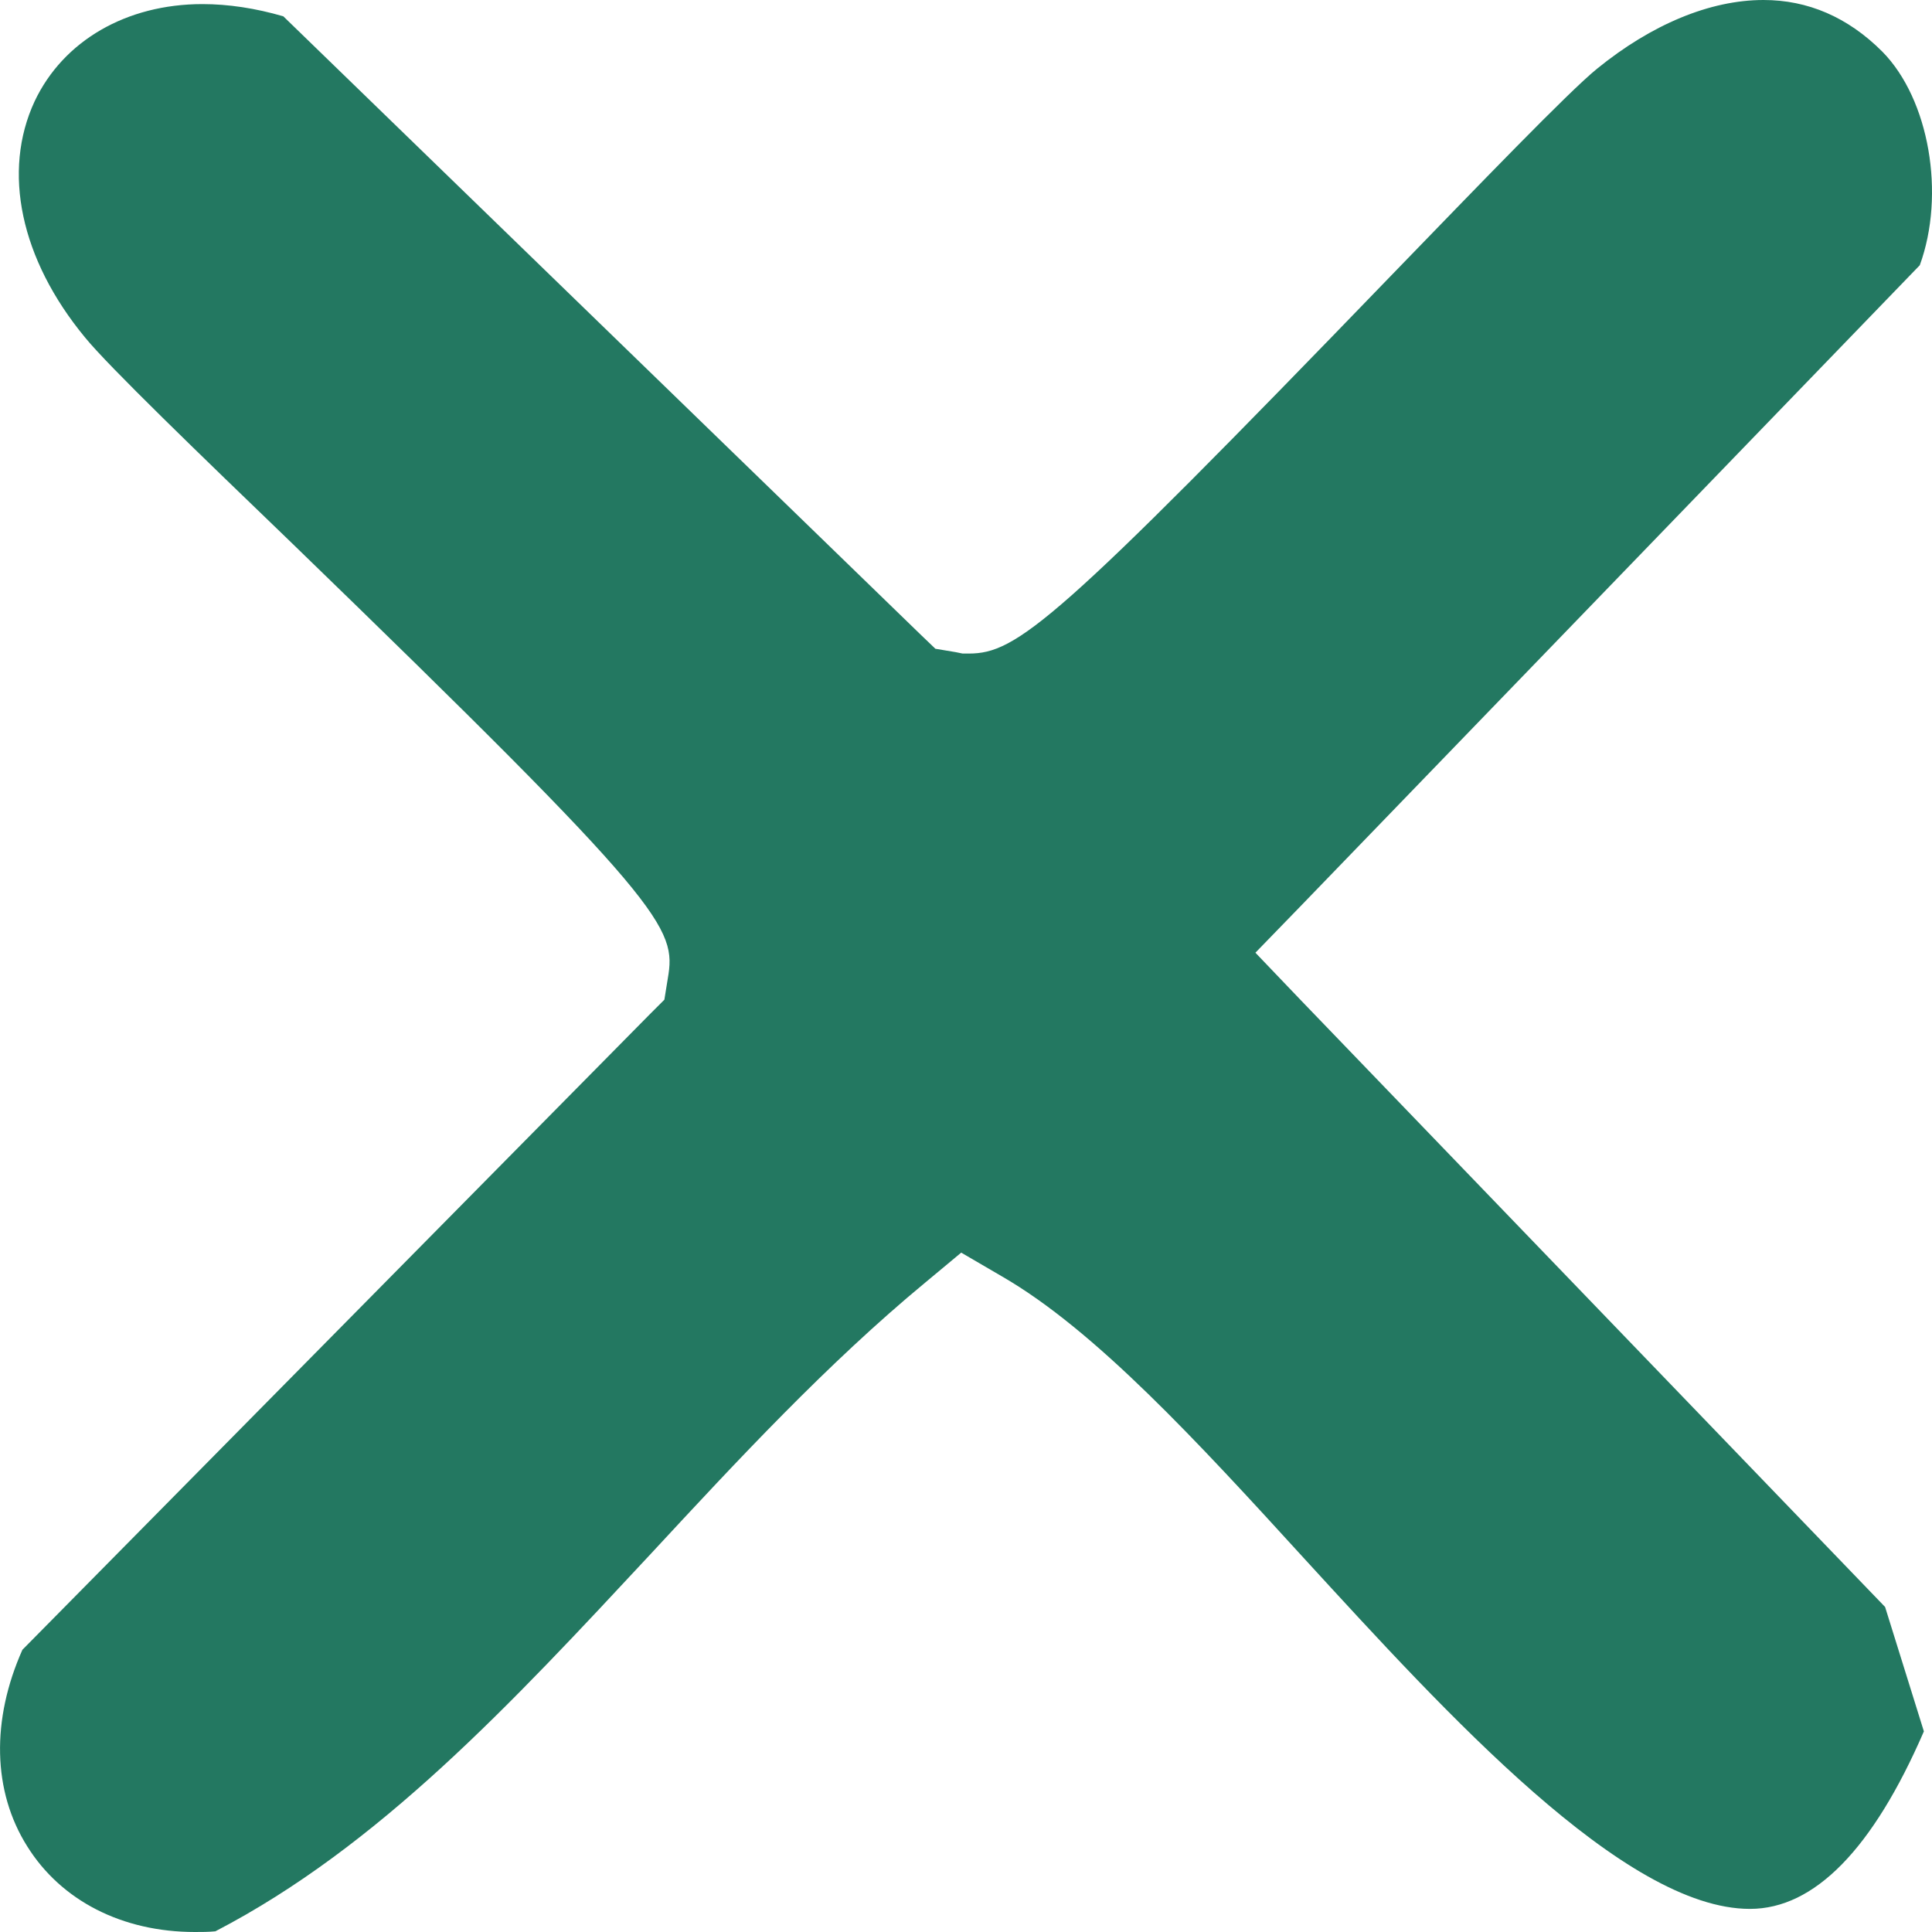 <svg width="25" height="25" viewBox="0 0 25 25" fill="none" xmlns="http://www.w3.org/2000/svg">
<g clip-path="url(#clip0_2115_1129)">
<path d="M24.842 3.432C25.176 2.517 24.965 1.285 24.358 0.669C23.91 0.22 23.391 0 22.82 0C22.126 0 21.37 0.317 20.666 0.889C20.297 1.188 19.137 2.394 18.003 3.564C13.66 8.061 13.159 8.457 12.535 8.457H12.456L12.368 8.439L12.104 8.395L11.911 8.21L3.666 0.211C3.305 0.106 2.954 0.053 2.62 0.053C1.635 0.053 0.818 0.528 0.448 1.311C0.026 2.218 0.264 3.353 1.099 4.365C1.398 4.734 2.602 5.896 3.771 7.022C8.632 11.73 8.755 12.003 8.641 12.663L8.597 12.936L8.404 13.129L0.29 21.348C-0.114 22.255 -0.097 23.178 0.352 23.891C0.791 24.595 1.582 25 2.523 25C2.611 25 2.699 25 2.787 24.991C4.905 23.891 6.61 22.052 8.421 20.107C9.546 18.893 10.707 17.643 11.973 16.596L12.438 16.209L12.966 16.517C14.17 17.212 15.489 18.647 16.878 20.169C18.724 22.184 21.018 24.701 22.644 24.701C23.479 24.701 24.235 23.926 24.895 22.404L24.393 20.794L16.834 12.944L16.245 12.328L16.834 11.721L24.842 3.432Z" fill="#237861"/>
</g>
<defs>
<clipPath id="clip0_2115_1129">
<rect width="25" height="25" fill="white"/>
</clipPath>
</defs>
</svg>
